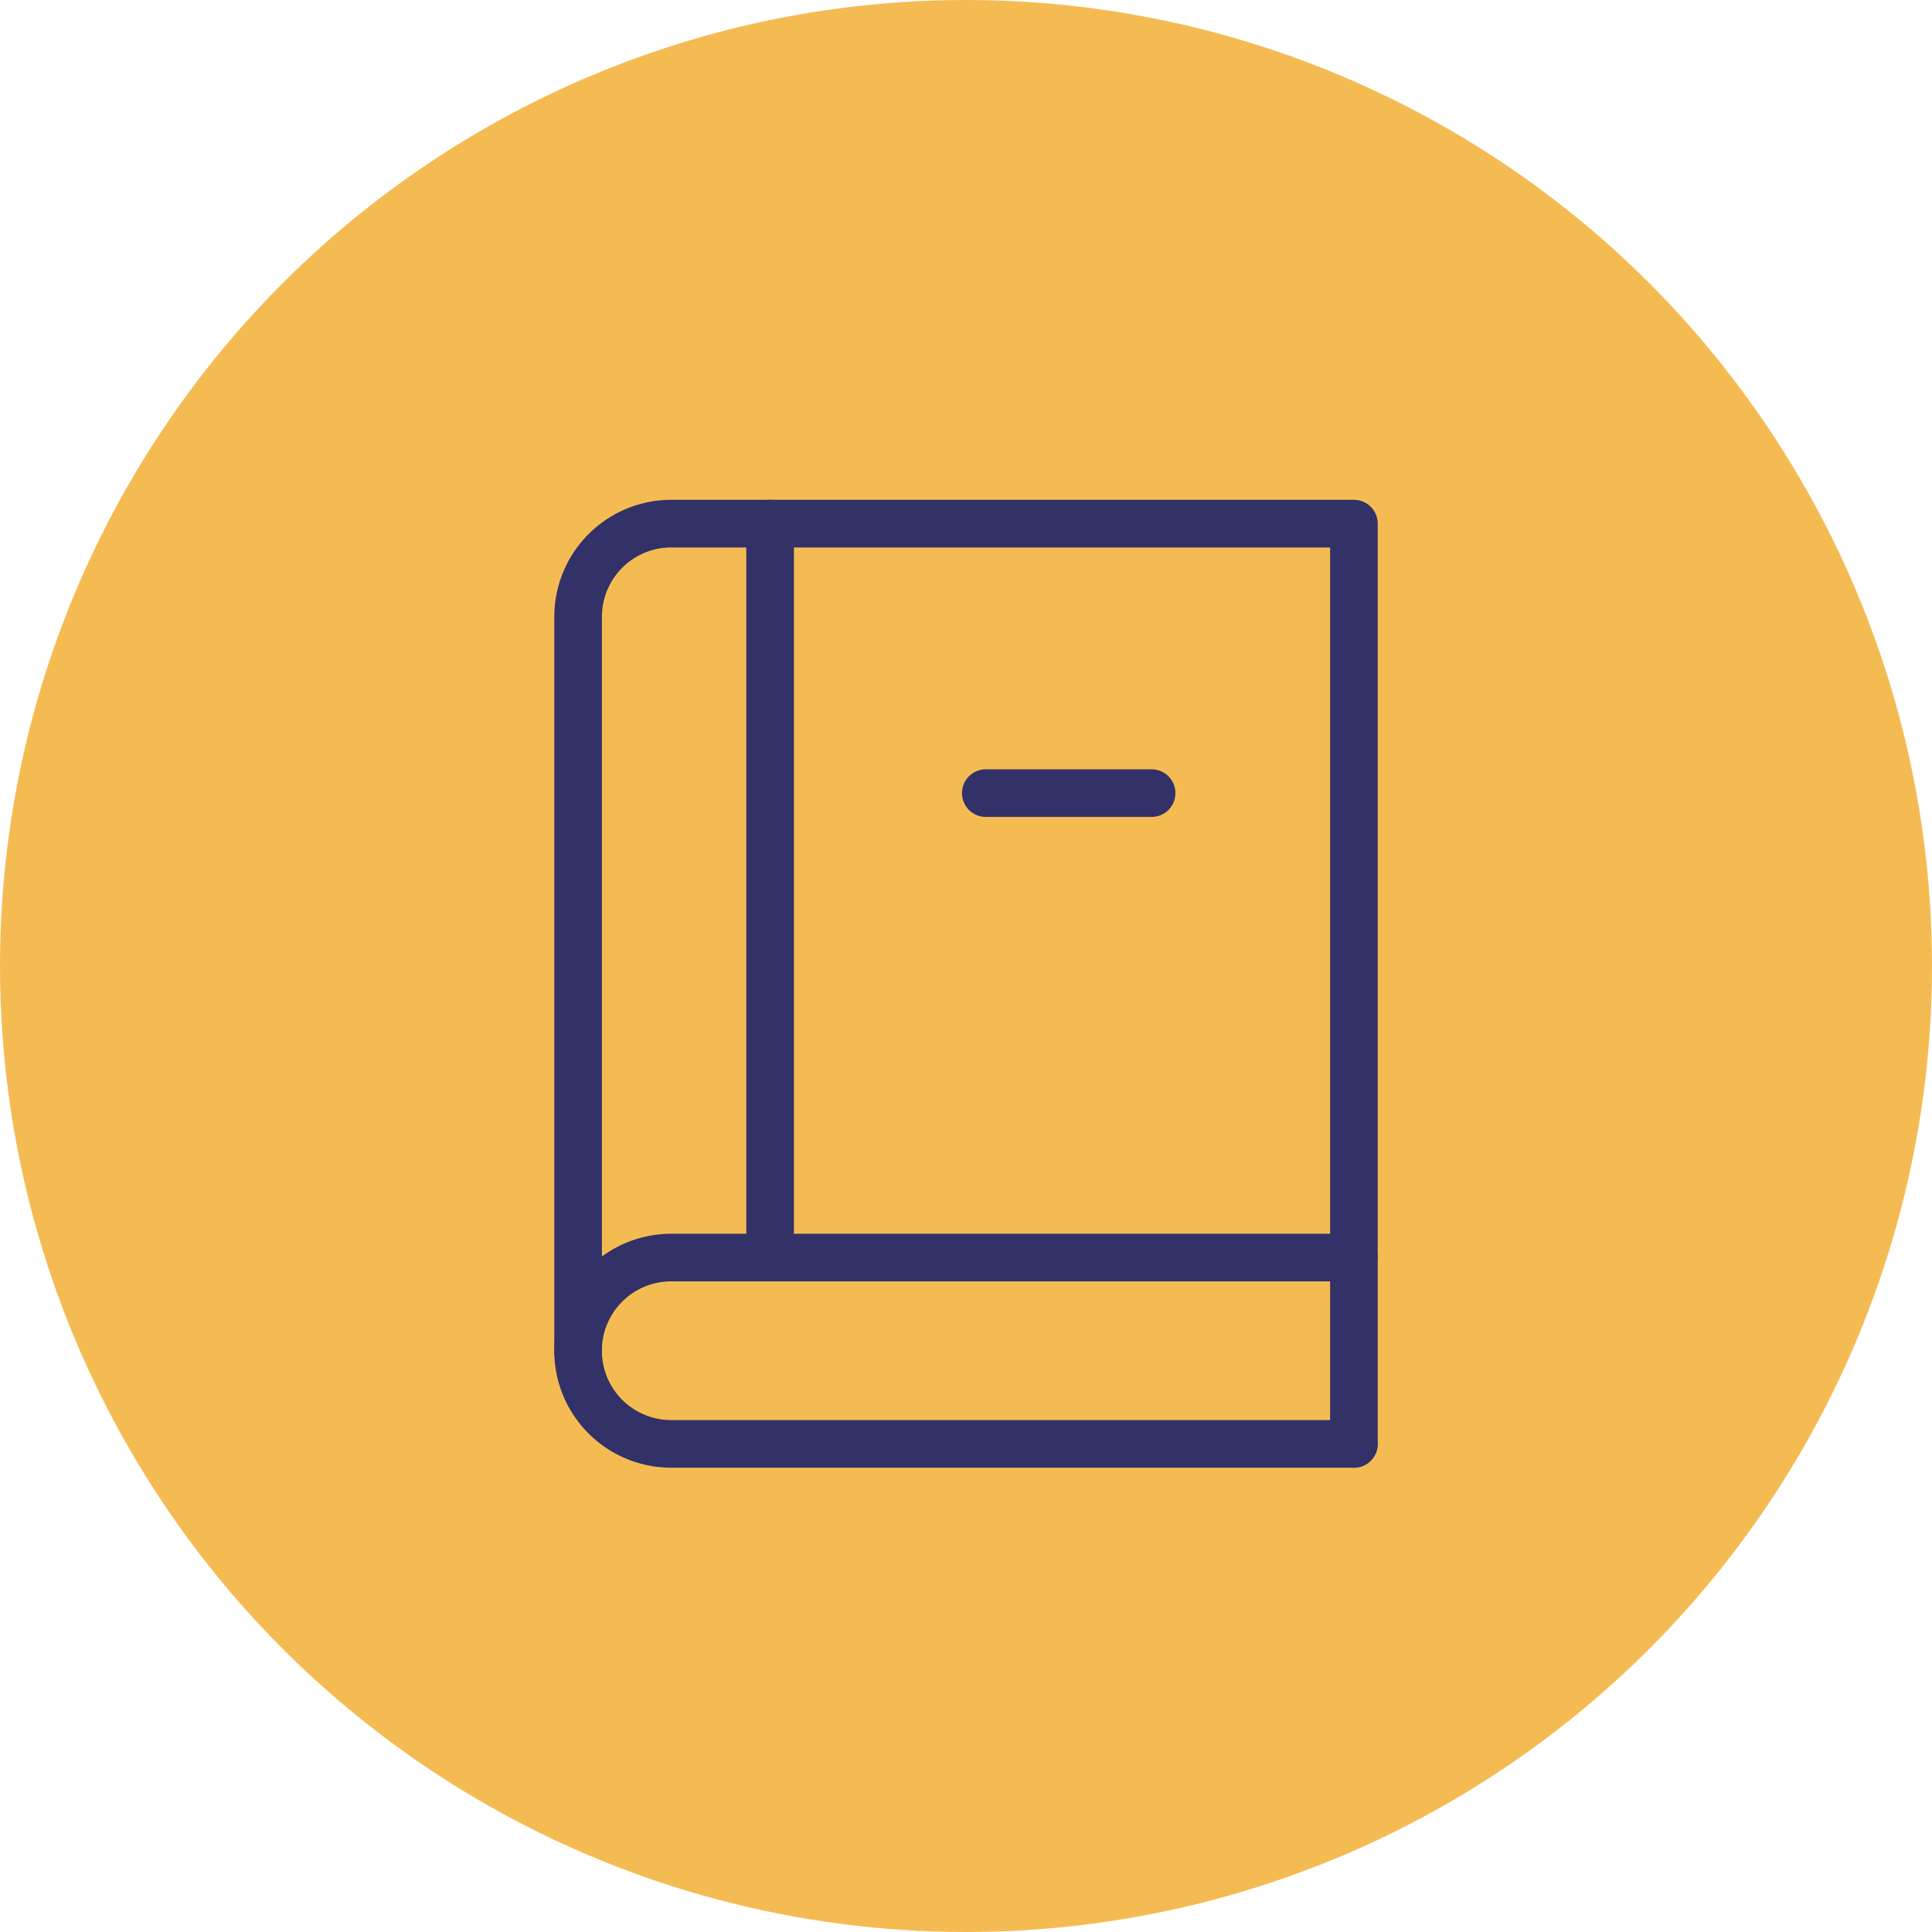 <svg xmlns="http://www.w3.org/2000/svg" xmlns:xlink="http://www.w3.org/1999/xlink" width="142" height="142" viewBox="0 0 142 142">
  <defs>
    <clipPath id="clip-path">
      <rect id="Rectangle_1" data-name="Rectangle 1" width="62.511" height="73.128" fill="none" stroke="#323268" stroke-width="3.5"/>
    </clipPath>
  </defs>
  <g id="tl-book-yellow" transform="translate(-1154 -469)">
    <circle id="Ellipse_2" data-name="Ellipse 2" cx="71" cy="71" r="71" transform="translate(1154 469)" fill="#f5bb53"/>
    <g id="Group_6" data-name="Group 6" transform="translate(1193.745 504.74)">
      <line id="Line_1" data-name="Line 1" x2="12.188" transform="translate(32.709 22.553)" fill="none" stroke="#323268" stroke-linecap="round" stroke-linejoin="round" stroke-width="3.5"/>
      <g id="Group_5" data-name="Group 5" transform="translate(0 0)">
        <g id="Group_4" data-name="Group 4" clip-path="url(#clip-path)">
          <line id="Line_2" data-name="Line 2" y2="53.943" transform="translate(16.857 2.746)" fill="none" stroke="#323268" stroke-linecap="round" stroke-linejoin="round" stroke-width="3.5"/>
          <path id="Path_3" data-name="Path 3" d="M57.921,32.281H7.744a6.847,6.847,0,0,1,0-13.695H57.921" transform="translate(1.845 38.103)" fill="none" stroke="#323268" stroke-linecap="round" stroke-linejoin="round" stroke-width="3.5"/>
          <path id="Path_4" data-name="Path 4" d="M.9,61.688V7.75A6.851,6.851,0,0,1,7.744.9H57.921V68.538" transform="translate(1.845 1.846)" fill="none" stroke="#323268" stroke-linecap="round" stroke-linejoin="round" stroke-width="3.5"/>
        </g>
      </g>
    </g>
  </g>
</svg>

